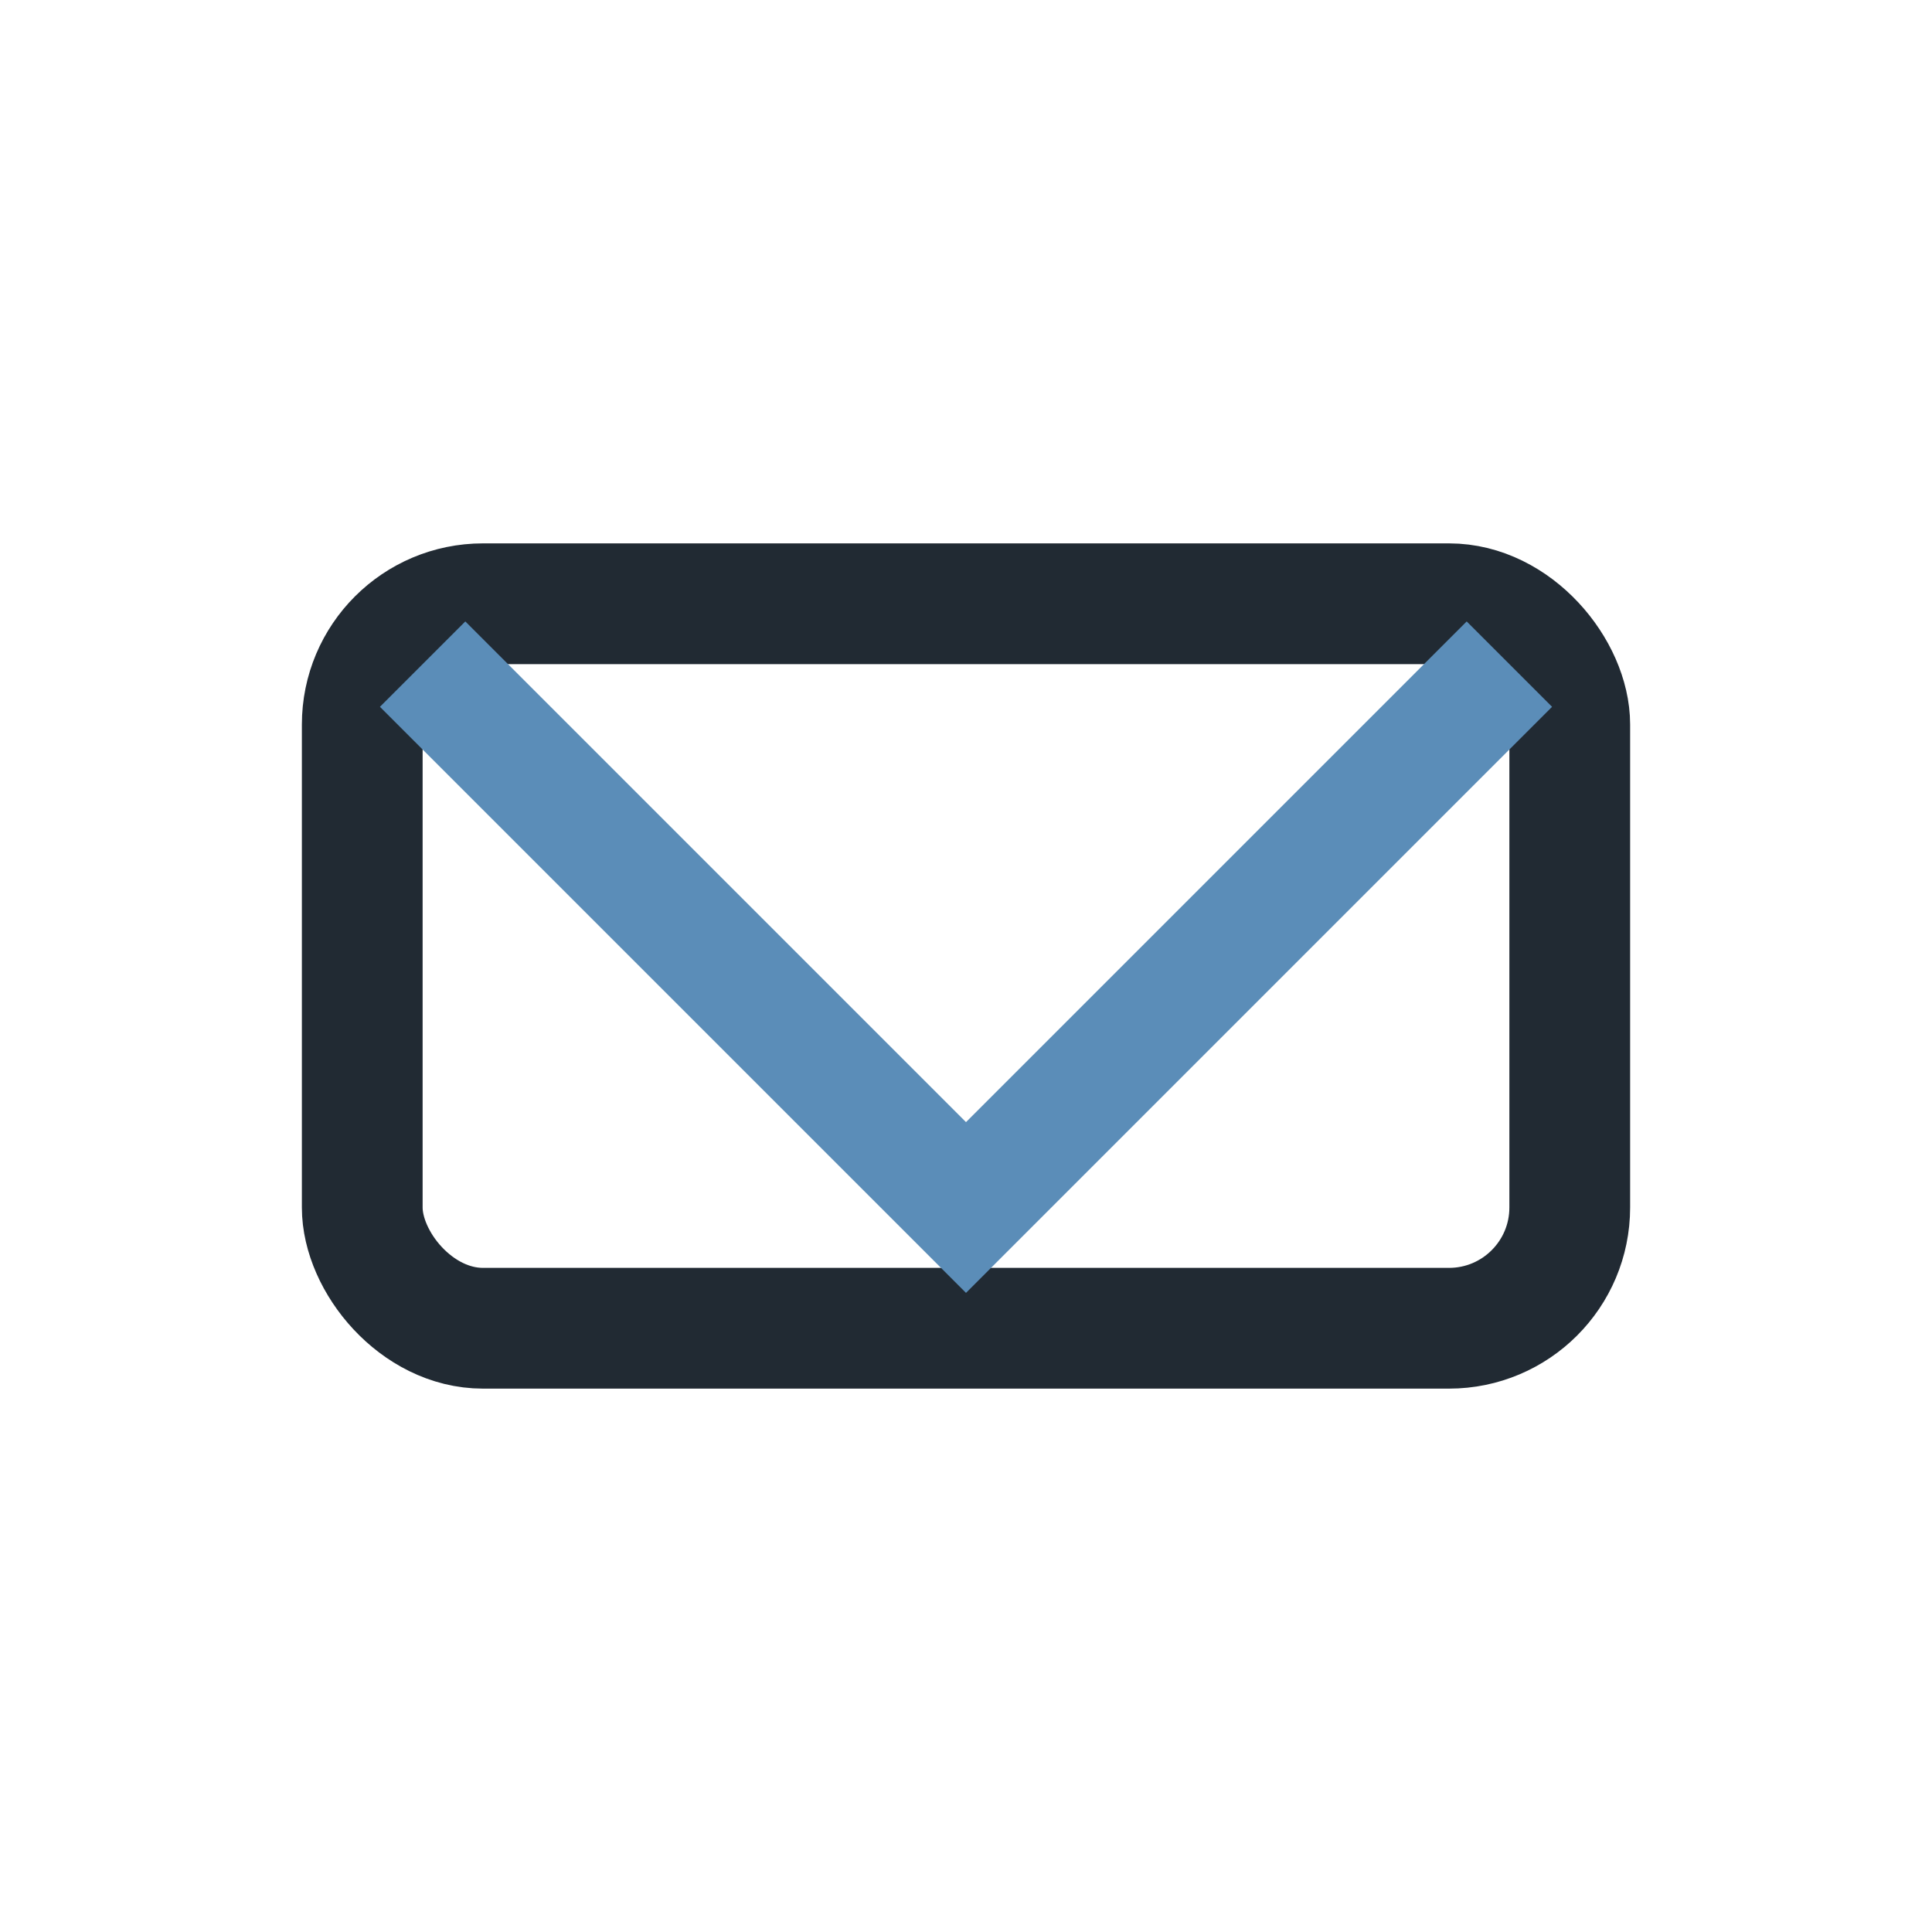 <?xml version="1.0" encoding="UTF-8"?>
<svg xmlns="http://www.w3.org/2000/svg" width="32" height="32" viewBox="0 0 32 32"><rect x="6" y="10" width="20" height="12" rx="2" fill="none" stroke="#212a33" stroke-width="2"/><path d="M7 11l9 9 9-9" fill="none" stroke="#5b8db8" stroke-width="2"/></svg>